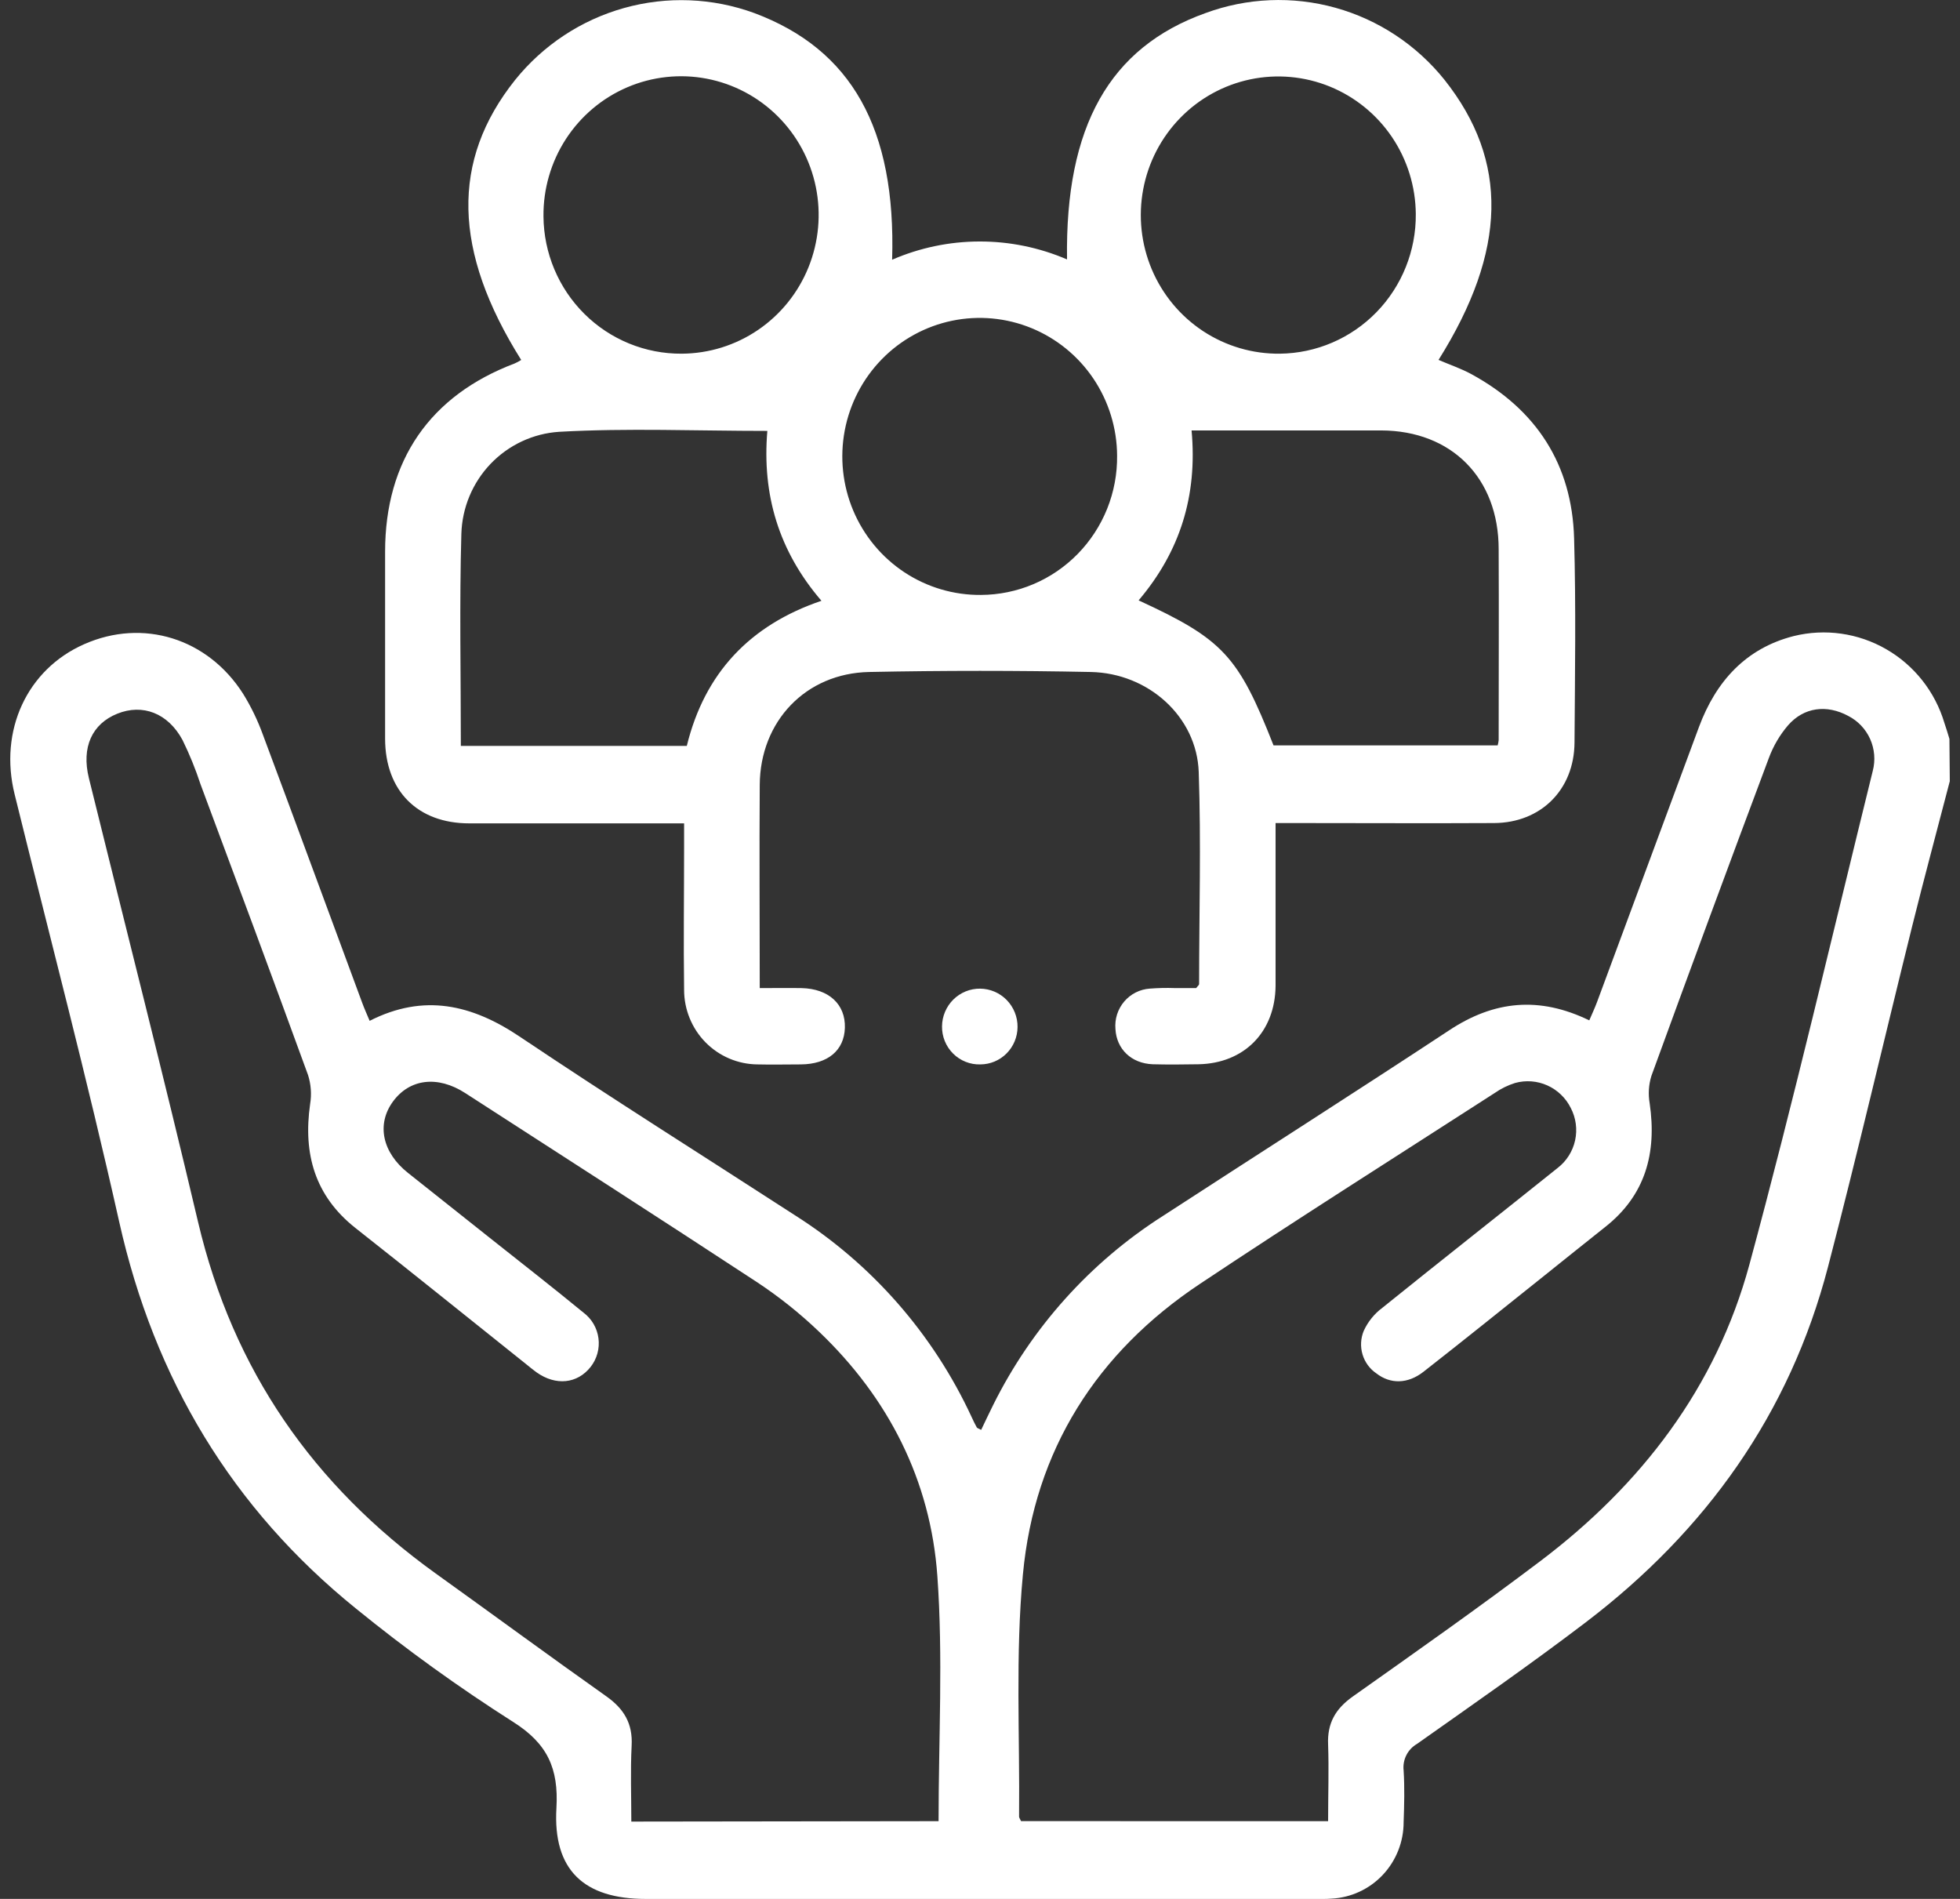 <svg xmlns="http://www.w3.org/2000/svg" width="96" height="93" viewBox="0 0 96 93" fill="none"><rect x="0" y="0" width="96" height="93" fill="#333333" stroke="none"/><g clip-path="url(#clip0_865_4122)"><path d="M95.5 38.26C94.885 40.63 94.245 42.994 93.655 45.371C92.276 50.928 90.979 56.504 89.536 62.043C87.659 69.247 83.55 74.968 77.698 79.433C74.988 81.497 72.186 83.444 69.401 85.411C69.178 85.54 68.997 85.732 68.881 85.964C68.765 86.195 68.719 86.456 68.749 86.714C68.801 87.553 68.779 88.398 68.749 89.238C68.751 90.201 68.384 91.127 67.727 91.825C67.069 92.523 66.17 92.939 65.216 92.987C64.938 93.01 64.658 93.002 64.38 93.002H31.634C28.604 93.002 27.076 91.59 27.253 88.553C27.367 86.599 26.806 85.386 25.125 84.327C22.458 82.63 19.892 80.779 17.438 78.783C11.363 73.874 7.562 67.535 5.841 59.851C4.271 52.838 2.439 45.886 0.718 38.908C-0.061 35.781 1.321 32.781 4.13 31.547C6.999 30.279 10.175 31.254 11.909 33.981C12.299 34.612 12.623 35.282 12.876 35.981C14.51 40.35 16.116 44.729 17.736 49.101C17.84 49.386 17.966 49.663 18.105 49.996C20.758 48.648 23.107 49.193 25.455 50.77C29.903 53.755 34.441 56.607 38.937 59.519C42.705 61.907 45.711 65.341 47.593 69.407C47.672 69.574 47.749 69.744 47.841 69.907C47.866 69.949 47.938 69.964 48.057 70.029C48.255 69.619 48.446 69.207 48.649 68.802C50.532 65.015 53.404 61.818 56.956 59.554C61.633 56.514 66.334 53.52 70.991 50.453C73.18 49.008 75.39 48.783 77.842 49.973C77.971 49.671 78.11 49.376 78.224 49.071C79.889 44.582 81.553 40.092 83.216 35.601C84.046 33.374 85.504 31.752 87.855 31.152C89.391 30.773 91.012 31.003 92.385 31.794C93.758 32.584 94.778 33.875 95.234 35.401C95.316 35.651 95.408 35.926 95.482 36.188L95.5 38.26ZM45.971 89.193C45.971 85.147 46.195 81.15 45.912 77.195C45.58 72.501 43.519 68.467 40.109 65.213C39.167 64.312 38.146 63.499 37.06 62.783C32.321 59.674 27.553 56.612 22.789 53.535C21.435 52.66 20.062 52.833 19.246 53.95C18.43 55.067 18.725 56.449 19.99 57.449C21.325 58.512 22.661 59.573 23.997 60.631C25.527 61.846 27.069 63.046 28.577 64.285C28.776 64.434 28.944 64.622 29.071 64.837C29.197 65.053 29.279 65.292 29.312 65.54C29.345 65.788 29.328 66.04 29.262 66.282C29.196 66.523 29.083 66.749 28.929 66.945C28.277 67.772 27.223 67.88 26.281 67.212C26.105 67.087 25.938 66.945 25.77 66.81C22.983 64.585 20.208 62.346 17.406 60.139C15.422 58.569 14.842 56.512 15.189 54.077C15.269 53.599 15.234 53.109 15.087 52.648C13.352 47.886 11.584 43.137 9.818 38.4C9.576 37.662 9.282 36.941 8.94 36.243C8.226 34.921 6.984 34.456 5.747 34.953C4.509 35.451 3.981 36.596 4.353 38.105C6.138 45.354 7.988 52.585 9.702 59.851C11.415 67.117 15.355 72.754 21.324 77.05C24.113 79.05 26.891 81.092 29.698 83.079C30.56 83.689 30.999 84.414 30.937 85.501C30.875 86.731 30.922 87.963 30.922 89.213L45.971 89.193ZM65.05 89.193C65.05 87.874 65.092 86.659 65.05 85.444C65.003 84.397 65.409 83.694 66.25 83.094C69.337 80.91 72.432 78.733 75.449 76.453C80.386 72.721 84.051 67.955 85.685 61.933C87.858 53.915 89.737 45.819 91.728 37.753C91.863 37.234 91.817 36.683 91.599 36.194C91.38 35.705 91.001 35.306 90.526 35.063C89.477 34.496 88.356 34.629 87.575 35.526C87.173 35.997 86.856 36.536 86.64 37.118C84.698 42.3 82.779 47.492 80.885 52.693C80.751 53.127 80.722 53.587 80.8 54.035C81.155 56.469 80.597 58.547 78.601 60.109C77.609 60.894 76.617 61.696 75.625 62.488C73.662 64.055 71.705 65.633 69.726 67.18C68.948 67.79 68.095 67.792 67.413 67.262C67.087 67.041 66.848 66.712 66.735 66.332C66.623 65.953 66.644 65.546 66.795 65.18C67 64.732 67.314 64.343 67.708 64.05C70.557 61.753 73.436 59.491 76.292 57.202C76.727 56.867 77.03 56.389 77.148 55.851C77.265 55.312 77.19 54.75 76.935 54.262C76.691 53.772 76.285 53.382 75.788 53.159C75.291 52.936 74.732 52.894 74.207 53.04C73.854 53.151 73.519 53.315 73.215 53.527C68.397 56.634 63.545 59.699 58.781 62.873C53.715 66.243 50.67 71.024 50.102 77.106C49.73 81.032 49.954 85.014 49.914 88.971C49.914 89.026 49.961 89.081 50.011 89.191L65.05 89.193Z" fill="white"></path><path d="M43.696 12.72C45.049 12.133 46.505 11.829 47.978 11.827C49.451 11.824 50.908 12.123 52.263 12.705C52.164 6.189 54.351 2.325 59.032 0.645C61.079 -0.112 63.31 -0.204 65.412 0.381C67.513 0.966 69.38 2.2 70.751 3.909C73.905 7.884 73.816 12.278 70.459 17.627C70.999 17.859 71.557 18.047 72.068 18.324C75.237 20.051 76.998 22.731 77.099 26.368C77.193 29.702 77.141 33.039 77.119 36.366C77.104 38.673 75.475 40.297 73.181 40.31C69.995 40.327 66.811 40.31 63.625 40.31H62.477V42.29C62.477 44.289 62.477 46.289 62.477 48.276C62.459 50.543 60.937 52.083 58.695 52.123C57.951 52.135 57.208 52.143 56.464 52.123C55.405 52.083 54.686 51.373 54.634 50.398C54.613 50.156 54.64 49.913 54.713 49.682C54.787 49.451 54.905 49.237 55.062 49.052C55.218 48.868 55.41 48.717 55.625 48.608C55.84 48.499 56.075 48.435 56.315 48.418C56.716 48.387 57.118 48.377 57.52 48.391H58.589C58.663 48.291 58.732 48.243 58.732 48.193C58.732 44.734 58.832 41.27 58.713 37.813C58.621 35.111 56.26 32.969 53.426 32.911C49.811 32.838 46.192 32.838 42.57 32.911C39.463 32.974 37.231 35.326 37.212 38.44C37.189 41.71 37.212 44.979 37.212 48.393C37.928 48.393 38.593 48.381 39.26 48.393C40.594 48.423 41.417 49.186 41.382 50.338C41.348 51.445 40.547 52.118 39.228 52.13C38.516 52.13 37.804 52.148 37.093 52.13C36.137 52.12 35.225 51.73 34.553 51.046C33.882 50.361 33.506 49.436 33.507 48.473C33.475 46.136 33.507 43.797 33.507 41.46V40.325H32.451C29.294 40.325 26.14 40.325 22.986 40.325C20.452 40.325 18.87 38.733 18.862 36.188C18.862 33.134 18.862 30.079 18.862 27.022C18.862 22.553 21.062 19.369 25.205 17.802C25.317 17.753 25.425 17.695 25.528 17.629C22.178 12.293 22.083 7.866 25.227 3.919C26.6 2.212 28.467 0.979 30.567 0.392C32.667 -0.196 34.897 -0.109 36.946 0.64C41.7 2.417 43.892 6.286 43.696 12.72ZM55.769 29.404C59.903 31.307 60.652 32.121 62.377 36.506H73.355C73.377 36.424 73.394 36.34 73.404 36.256C73.404 33.136 73.419 30.019 73.404 26.9C73.404 23.413 71.098 21.091 67.649 21.081C64.865 21.081 62.082 21.081 59.298 21.081H58.363C58.656 24.283 57.798 27.012 55.769 29.404ZM22.572 36.531H33.639C34.514 32.961 36.731 30.612 40.234 29.424C38.139 26.987 37.321 24.226 37.584 21.104C34.112 21.104 30.74 20.959 27.385 21.148C26.113 21.231 24.917 21.79 24.031 22.714C23.146 23.639 22.634 24.863 22.597 26.148C22.5 29.577 22.572 33.006 22.572 36.531ZM33.391 17.322C34.725 17.315 36.028 16.91 37.133 16.156C38.239 15.402 39.097 14.335 39.6 13.089C40.103 11.843 40.228 10.475 39.959 9.157C39.69 7.839 39.038 6.632 38.087 5.688C37.137 4.744 35.929 4.106 34.618 3.854C33.307 3.603 31.952 3.749 30.723 4.275C29.495 4.801 28.449 5.683 27.718 6.808C26.988 7.934 26.605 9.253 26.619 10.598C26.633 12.395 27.354 14.112 28.624 15.373C29.894 16.633 31.608 17.334 33.391 17.322ZM69.345 10.483C69.335 9.139 68.93 7.829 68.181 6.717C67.431 5.606 66.371 4.744 65.136 4.24C63.9 3.736 62.543 3.613 61.238 3.887C59.933 4.161 58.738 4.819 57.804 5.779C56.87 6.738 56.24 7.955 55.993 9.275C55.746 10.596 55.893 11.96 56.416 13.197C56.939 14.433 57.814 15.485 58.93 16.219C60.047 16.953 61.354 17.337 62.688 17.322C64.469 17.303 66.171 16.572 67.419 15.29C68.667 14.008 69.36 12.279 69.345 10.483ZM54.715 22.318C54.709 20.975 54.306 19.665 53.56 18.552C52.813 17.44 51.756 16.576 50.522 16.07C49.288 15.564 47.933 15.438 46.628 15.709C45.323 15.98 44.127 16.636 43.192 17.592C42.257 18.549 41.625 19.764 41.375 21.083C41.126 22.402 41.27 23.766 41.79 25.003C42.311 26.239 43.183 27.292 44.297 28.028C45.412 28.764 46.718 29.15 48.05 29.137C48.933 29.133 49.806 28.953 50.619 28.608C51.433 28.263 52.17 27.759 52.79 27.125C53.409 26.491 53.898 25.74 54.229 24.916C54.559 24.091 54.725 23.208 54.715 22.318Z" fill="white"></path><path d="M48.019 52.13C47.773 52.138 47.528 52.095 47.299 52.004C47.07 51.914 46.861 51.777 46.685 51.603C46.51 51.429 46.371 51.221 46.277 50.992C46.183 50.762 46.137 50.516 46.14 50.268C46.142 50.023 46.192 49.781 46.287 49.556C46.382 49.33 46.52 49.126 46.693 48.954C46.866 48.783 47.071 48.647 47.297 48.555C47.522 48.464 47.763 48.417 48.006 48.42C48.249 48.422 48.489 48.472 48.712 48.568C48.936 48.663 49.139 48.803 49.309 48.977C49.479 49.152 49.614 49.359 49.705 49.586C49.796 49.813 49.842 50.056 49.839 50.3C49.836 50.786 49.643 51.25 49.302 51.592C48.962 51.935 48.501 52.128 48.019 52.13Z" fill="white"></path></g><defs><clipPath id="clip0_865_4122"><rect width="95" height="93" fill="white" transform="translate(0.5)"></rect></clipPath></defs></svg>